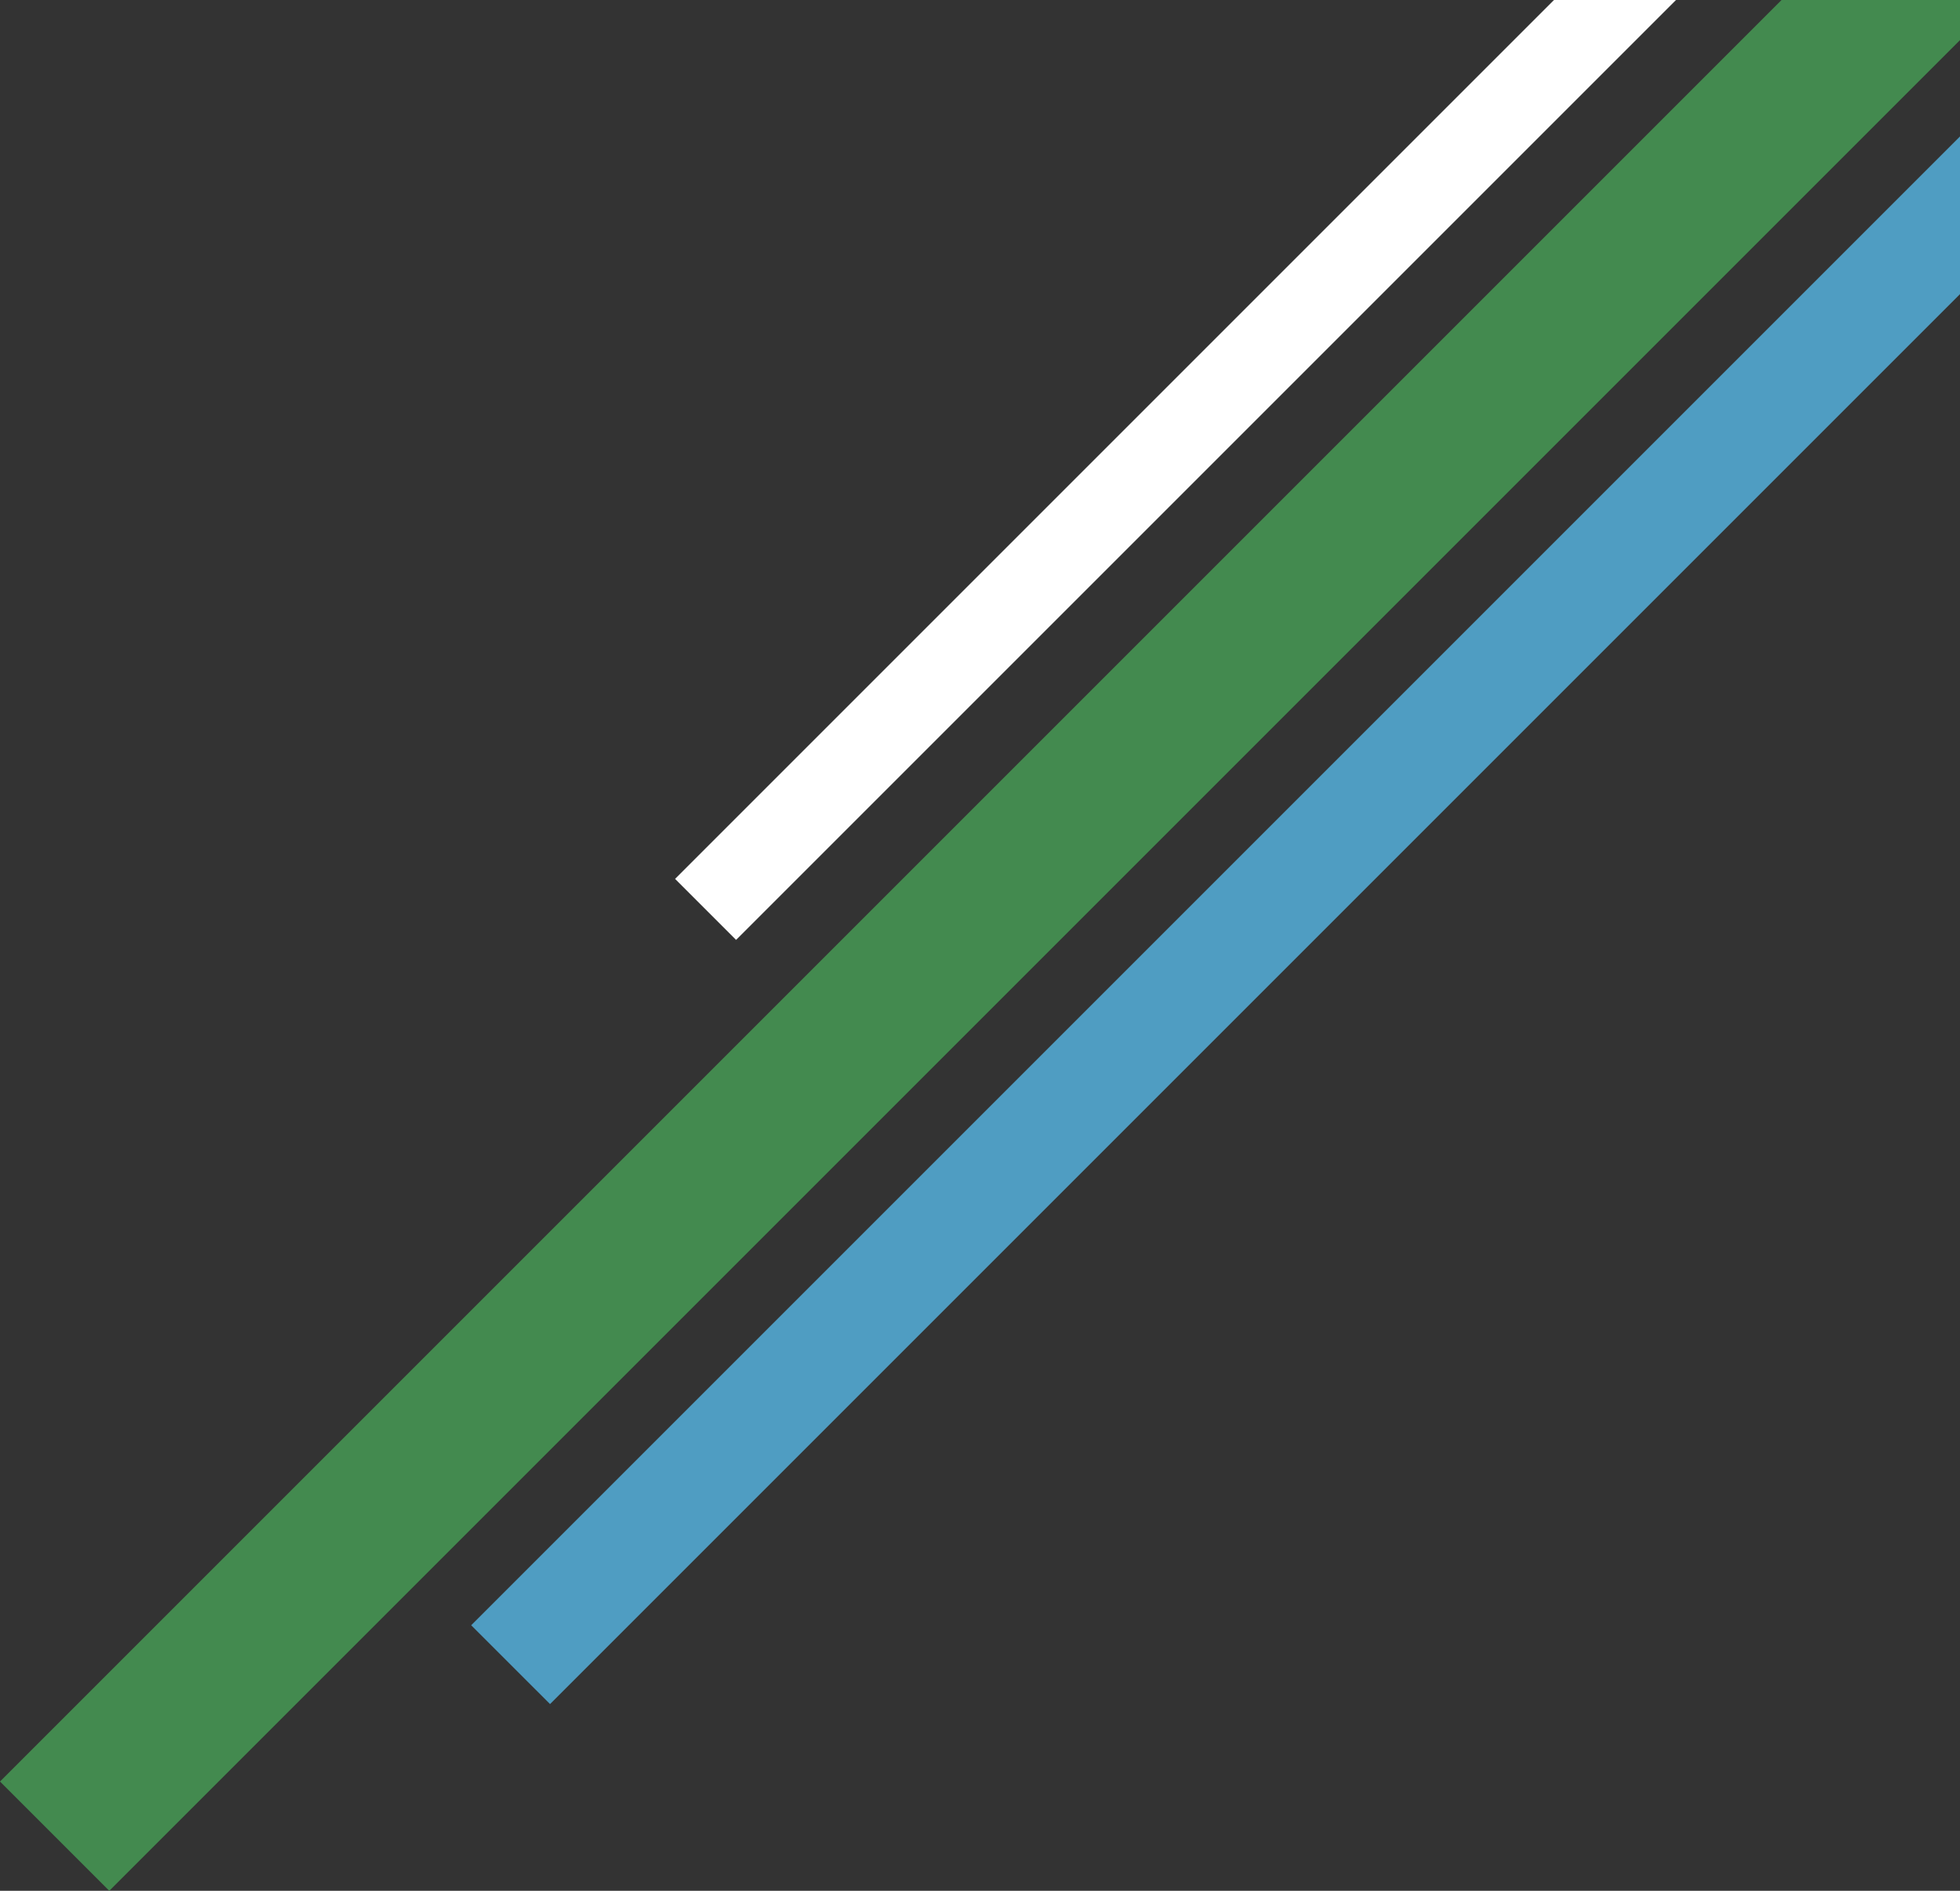 <?xml version="1.0" encoding="UTF-8"?><svg id="Layer_1" xmlns="http://www.w3.org/2000/svg" viewBox="0 0 632.9 610.56"><rect x="0" y="0" width="632.9" height="610.56" fill="#333333" stroke="none"/><polygon points="177.61 550.26 632.9 94.97 632.9 44.06 152.15 524.81 177.61 550.26" fill="#4f9dc2" stroke-width="0"/><polygon points="237.69 303.5 541.2 0 501.79 0 217.99 283.8 237.69 303.5" fill="#fff" stroke-width="0"/><polygon points="35.29 610.56 632.9 12.95 632.9 0 575.27 0 0 575.27 35.29 610.56" fill="#438a4f" stroke-width="0"/></svg>